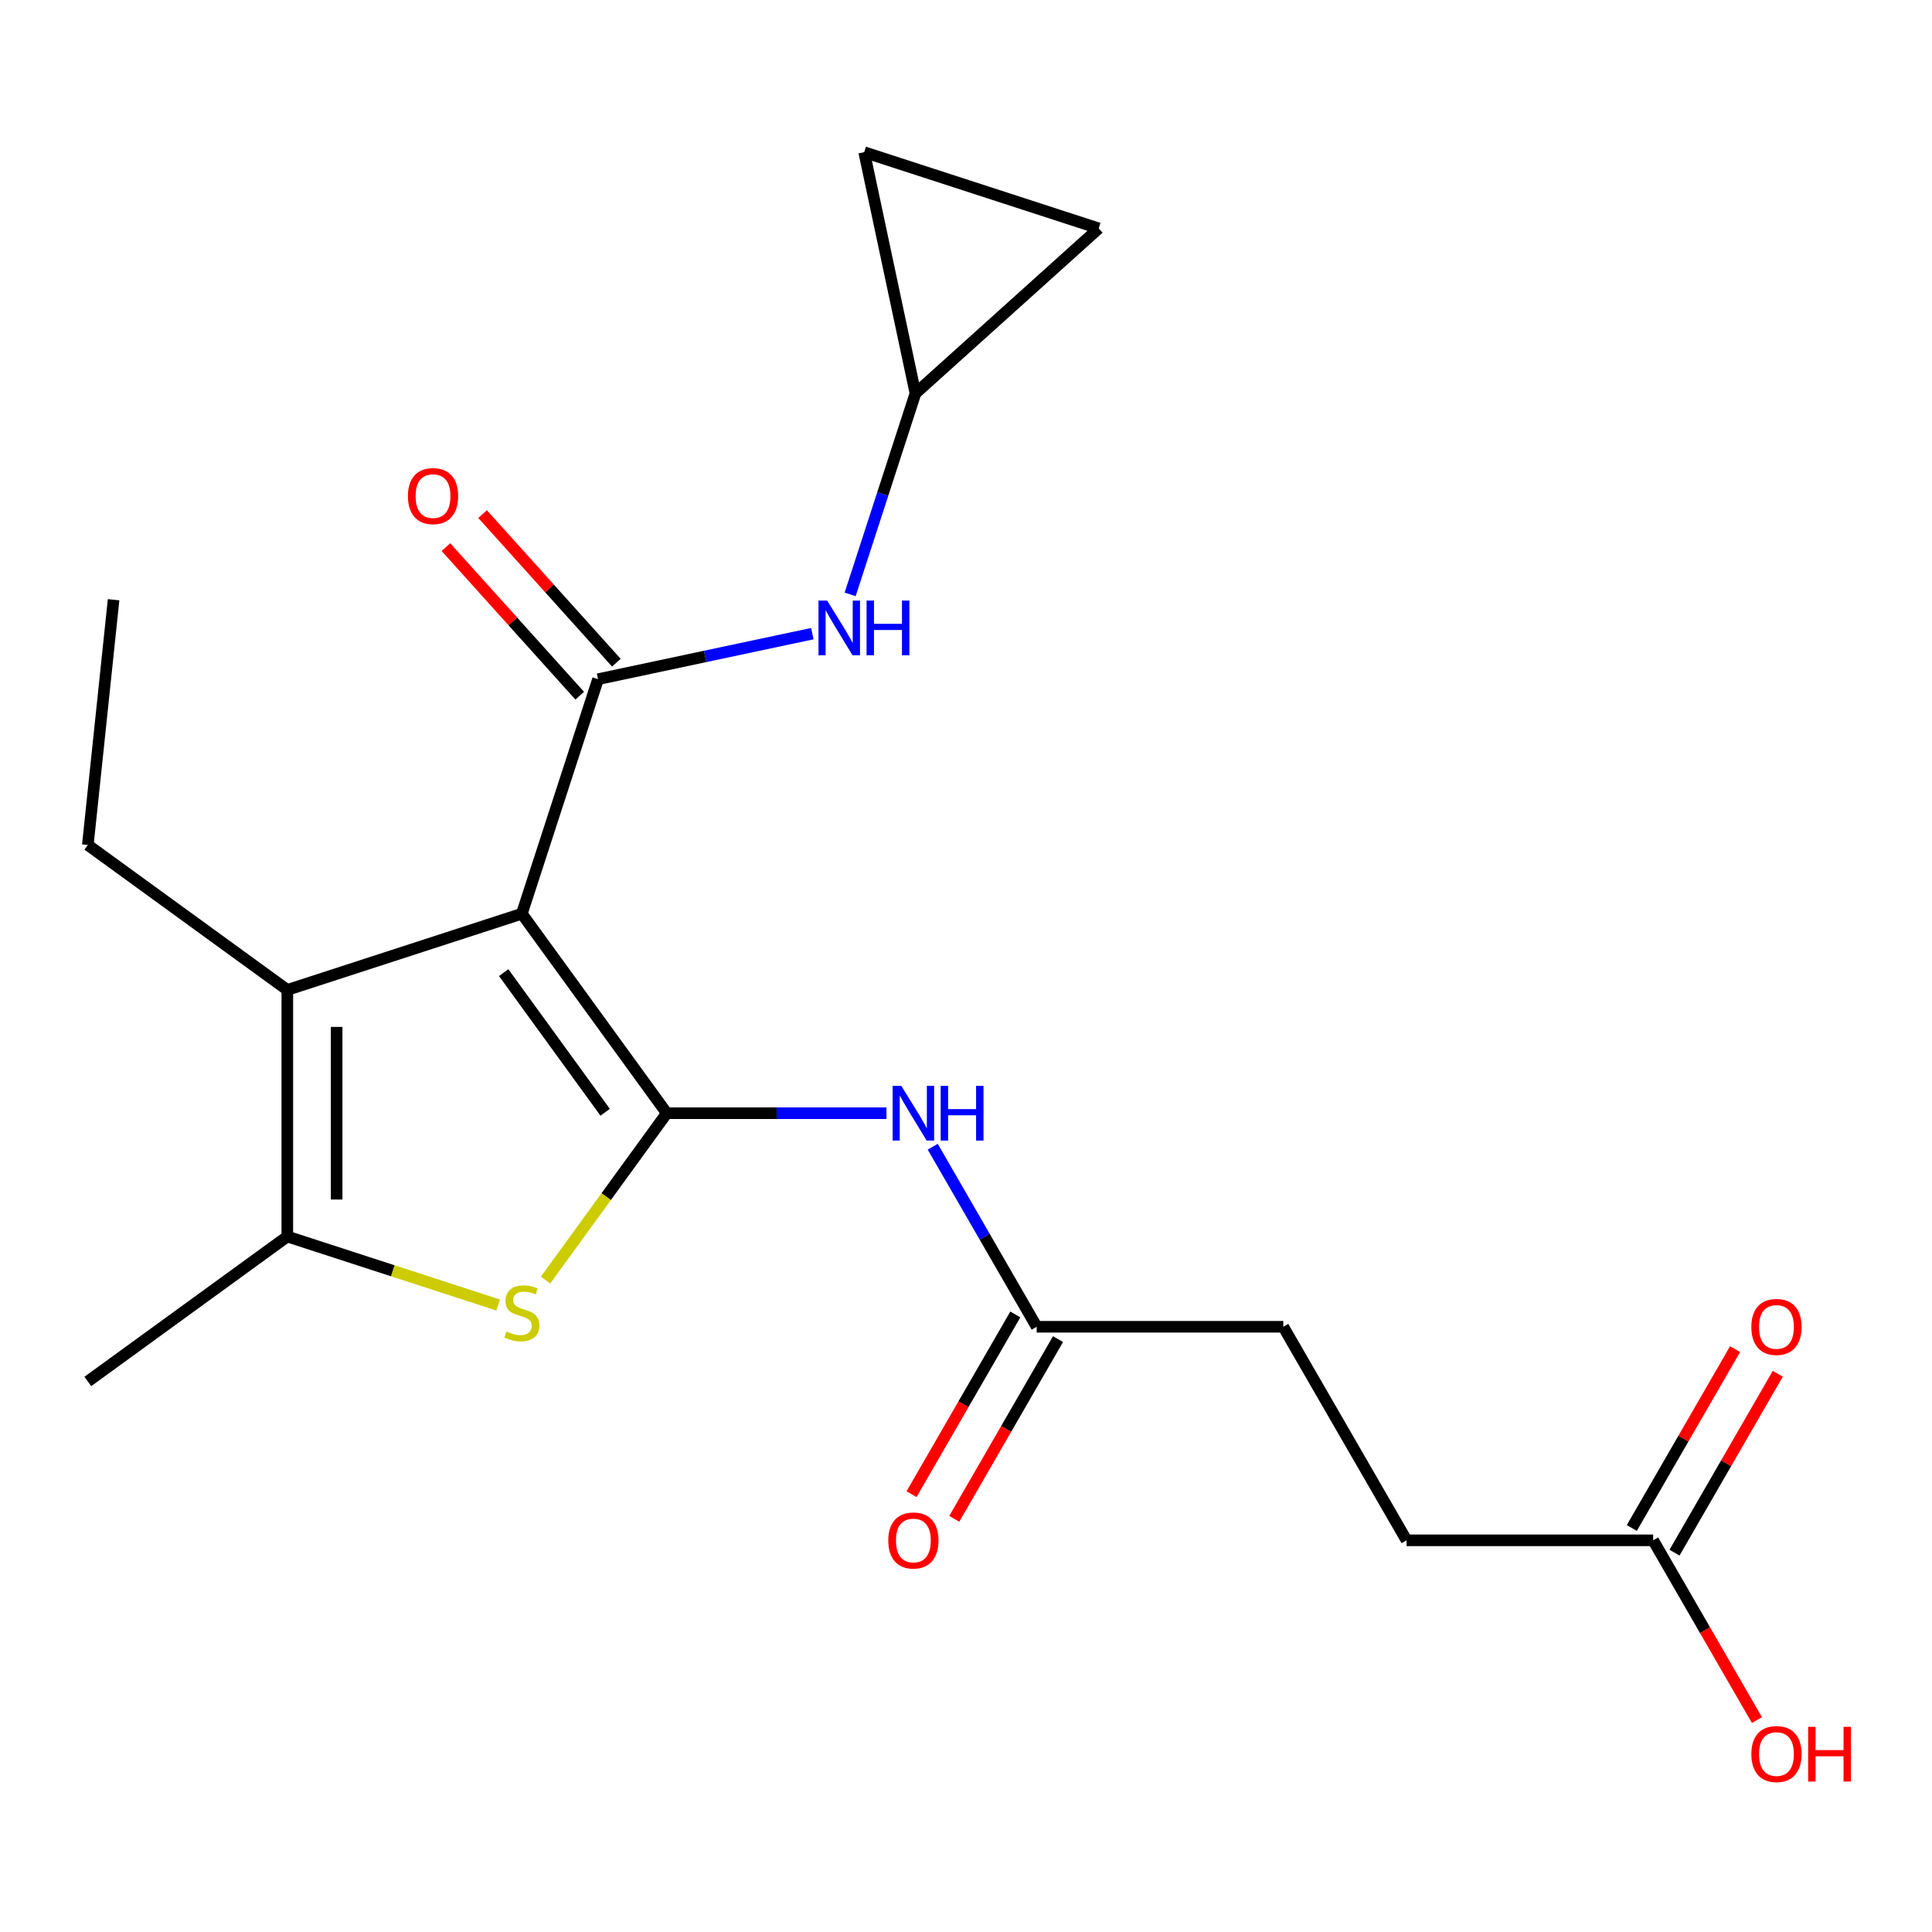 <?xml version='1.0' encoding='iso-8859-1'?>
<svg version='1.1' baseProfile='full'
              xmlns='http://www.w3.org/2000/svg'
                      xmlns:rdkit='http://www.rdkit.org/xml'
                      xmlns:xlink='http://www.w3.org/1999/xlink'
                  xml:space='preserve'
width='1000px' height='1000px' viewBox='0 0 1000 1000'>
<!-- END OF HEADER -->
<rect style='opacity:1.0;fill:#FFFFFF;stroke:none' width='1000' height='1000' x='0' y='0'> </rect>
<path class='bond-0' d='M 270.105,472.938 L 345.128,576.199' style='fill:none;fill-rule:evenodd;stroke:#000000;stroke-width:6px;stroke-linecap:butt;stroke-linejoin:miter;stroke-opacity:1' />
<path class='bond-0' d='M 260.706,503.432 L 313.222,575.714' style='fill:none;fill-rule:evenodd;stroke:#000000;stroke-width:6px;stroke-linecap:butt;stroke-linejoin:miter;stroke-opacity:1' />
<path class='bond-1' d='M 270.105,472.938 L 309.546,351.549' style='fill:none;fill-rule:evenodd;stroke:#000000;stroke-width:6px;stroke-linecap:butt;stroke-linejoin:miter;stroke-opacity:1' />
<path class='bond-3' d='M 270.105,472.938 L 148.715,512.38' style='fill:none;fill-rule:evenodd;stroke:#000000;stroke-width:6px;stroke-linecap:butt;stroke-linejoin:miter;stroke-opacity:1' />
<path class='bond-2' d='M 345.128,576.199 L 313.752,619.384' style='fill:none;fill-rule:evenodd;stroke:#000000;stroke-width:6px;stroke-linecap:butt;stroke-linejoin:miter;stroke-opacity:1' />
<path class='bond-2' d='M 313.752,619.384 L 282.375,662.569' style='fill:none;fill-rule:evenodd;stroke:#CCCC00;stroke-width:6px;stroke-linecap:butt;stroke-linejoin:miter;stroke-opacity:1' />
<path class='bond-5' d='M 345.128,576.199 L 401.98,576.199' style='fill:none;fill-rule:evenodd;stroke:#000000;stroke-width:6px;stroke-linecap:butt;stroke-linejoin:miter;stroke-opacity:1' />
<path class='bond-5' d='M 401.98,576.199 L 458.833,576.199' style='fill:none;fill-rule:evenodd;stroke:#0000FF;stroke-width:6px;stroke-linecap:butt;stroke-linejoin:miter;stroke-opacity:1' />
<path class='bond-6' d='M 309.546,351.549 L 365.005,339.76' style='fill:none;fill-rule:evenodd;stroke:#000000;stroke-width:6px;stroke-linecap:butt;stroke-linejoin:miter;stroke-opacity:1' />
<path class='bond-6' d='M 365.005,339.76 L 420.463,327.972' style='fill:none;fill-rule:evenodd;stroke:#0000FF;stroke-width:6px;stroke-linecap:butt;stroke-linejoin:miter;stroke-opacity:1' />
<path class='bond-9' d='M 319.032,343.008 L 284.41,304.557' style='fill:none;fill-rule:evenodd;stroke:#000000;stroke-width:6px;stroke-linecap:butt;stroke-linejoin:miter;stroke-opacity:1' />
<path class='bond-9' d='M 284.41,304.557 L 249.789,266.106' style='fill:none;fill-rule:evenodd;stroke:#FF0000;stroke-width:6px;stroke-linecap:butt;stroke-linejoin:miter;stroke-opacity:1' />
<path class='bond-9' d='M 300.061,360.089 L 265.44,321.638' style='fill:none;fill-rule:evenodd;stroke:#000000;stroke-width:6px;stroke-linecap:butt;stroke-linejoin:miter;stroke-opacity:1' />
<path class='bond-9' d='M 265.44,321.638 L 230.819,283.187' style='fill:none;fill-rule:evenodd;stroke:#FF0000;stroke-width:6px;stroke-linecap:butt;stroke-linejoin:miter;stroke-opacity:1' />
<path class='bond-21' d='M 257.834,675.472 L 203.274,657.744' style='fill:none;fill-rule:evenodd;stroke:#CCCC00;stroke-width:6px;stroke-linecap:butt;stroke-linejoin:miter;stroke-opacity:1' />
<path class='bond-21' d='M 203.274,657.744 L 148.715,640.017' style='fill:none;fill-rule:evenodd;stroke:#000000;stroke-width:6px;stroke-linecap:butt;stroke-linejoin:miter;stroke-opacity:1' />
<path class='bond-4' d='M 148.715,512.38 L 148.715,640.017' style='fill:none;fill-rule:evenodd;stroke:#000000;stroke-width:6px;stroke-linecap:butt;stroke-linejoin:miter;stroke-opacity:1' />
<path class='bond-4' d='M 174.242,531.526 L 174.242,620.871' style='fill:none;fill-rule:evenodd;stroke:#000000;stroke-width:6px;stroke-linecap:butt;stroke-linejoin:miter;stroke-opacity:1' />
<path class='bond-17' d='M 148.715,512.38 L 45.455,437.357' style='fill:none;fill-rule:evenodd;stroke:#000000;stroke-width:6px;stroke-linecap:butt;stroke-linejoin:miter;stroke-opacity:1' />
<path class='bond-19' d='M 148.715,640.017 L 45.455,715.04' style='fill:none;fill-rule:evenodd;stroke:#000000;stroke-width:6px;stroke-linecap:butt;stroke-linejoin:miter;stroke-opacity:1' />
<path class='bond-7' d='M 482.782,593.549 L 509.682,640.142' style='fill:none;fill-rule:evenodd;stroke:#0000FF;stroke-width:6px;stroke-linecap:butt;stroke-linejoin:miter;stroke-opacity:1' />
<path class='bond-7' d='M 509.682,640.142 L 536.583,686.735' style='fill:none;fill-rule:evenodd;stroke:#000000;stroke-width:6px;stroke-linecap:butt;stroke-linejoin:miter;stroke-opacity:1' />
<path class='bond-8' d='M 440.032,307.66 L 456.934,255.641' style='fill:none;fill-rule:evenodd;stroke:#0000FF;stroke-width:6px;stroke-linecap:butt;stroke-linejoin:miter;stroke-opacity:1' />
<path class='bond-8' d='M 456.934,255.641 L 473.836,203.622' style='fill:none;fill-rule:evenodd;stroke:#000000;stroke-width:6px;stroke-linecap:butt;stroke-linejoin:miter;stroke-opacity:1' />
<path class='bond-13' d='M 525.529,680.353 L 498.675,726.866' style='fill:none;fill-rule:evenodd;stroke:#000000;stroke-width:6px;stroke-linecap:butt;stroke-linejoin:miter;stroke-opacity:1' />
<path class='bond-13' d='M 498.675,726.866 L 471.821,773.379' style='fill:none;fill-rule:evenodd;stroke:#FF0000;stroke-width:6px;stroke-linecap:butt;stroke-linejoin:miter;stroke-opacity:1' />
<path class='bond-13' d='M 547.636,693.117 L 520.782,739.63' style='fill:none;fill-rule:evenodd;stroke:#000000;stroke-width:6px;stroke-linecap:butt;stroke-linejoin:miter;stroke-opacity:1' />
<path class='bond-13' d='M 520.782,739.63 L 493.928,786.143' style='fill:none;fill-rule:evenodd;stroke:#FF0000;stroke-width:6px;stroke-linecap:butt;stroke-linejoin:miter;stroke-opacity:1' />
<path class='bond-15' d='M 536.583,686.735 L 664.219,686.735' style='fill:none;fill-rule:evenodd;stroke:#000000;stroke-width:6px;stroke-linecap:butt;stroke-linejoin:miter;stroke-opacity:1' />
<path class='bond-10' d='M 473.836,203.622 L 447.299,78.774' style='fill:none;fill-rule:evenodd;stroke:#000000;stroke-width:6px;stroke-linecap:butt;stroke-linejoin:miter;stroke-opacity:1' />
<path class='bond-11' d='M 473.836,203.622 L 568.689,118.216' style='fill:none;fill-rule:evenodd;stroke:#000000;stroke-width:6px;stroke-linecap:butt;stroke-linejoin:miter;stroke-opacity:1' />
<path class='bond-22' d='M 447.299,78.774 L 568.689,118.216' style='fill:none;fill-rule:evenodd;stroke:#000000;stroke-width:6px;stroke-linecap:butt;stroke-linejoin:miter;stroke-opacity:1' />
<path class='bond-12' d='M 855.674,797.272 L 728.038,797.272' style='fill:none;fill-rule:evenodd;stroke:#000000;stroke-width:6px;stroke-linecap:butt;stroke-linejoin:miter;stroke-opacity:1' />
<path class='bond-14' d='M 866.728,803.654 L 893.455,757.361' style='fill:none;fill-rule:evenodd;stroke:#000000;stroke-width:6px;stroke-linecap:butt;stroke-linejoin:miter;stroke-opacity:1' />
<path class='bond-14' d='M 893.455,757.361 L 920.183,711.068' style='fill:none;fill-rule:evenodd;stroke:#FF0000;stroke-width:6px;stroke-linecap:butt;stroke-linejoin:miter;stroke-opacity:1' />
<path class='bond-14' d='M 844.621,790.89 L 871.348,744.597' style='fill:none;fill-rule:evenodd;stroke:#000000;stroke-width:6px;stroke-linecap:butt;stroke-linejoin:miter;stroke-opacity:1' />
<path class='bond-14' d='M 871.348,744.597 L 898.075,698.304' style='fill:none;fill-rule:evenodd;stroke:#FF0000;stroke-width:6px;stroke-linecap:butt;stroke-linejoin:miter;stroke-opacity:1' />
<path class='bond-18' d='M 855.674,797.272 L 882.529,843.785' style='fill:none;fill-rule:evenodd;stroke:#000000;stroke-width:6px;stroke-linecap:butt;stroke-linejoin:miter;stroke-opacity:1' />
<path class='bond-18' d='M 882.529,843.785 L 909.383,890.298' style='fill:none;fill-rule:evenodd;stroke:#FF0000;stroke-width:6px;stroke-linecap:butt;stroke-linejoin:miter;stroke-opacity:1' />
<path class='bond-16' d='M 664.219,686.735 L 728.038,797.272' style='fill:none;fill-rule:evenodd;stroke:#000000;stroke-width:6px;stroke-linecap:butt;stroke-linejoin:miter;stroke-opacity:1' />
<path class='bond-20' d='M 45.455,437.357 L 58.796,310.42' style='fill:none;fill-rule:evenodd;stroke:#000000;stroke-width:6px;stroke-linecap:butt;stroke-linejoin:miter;stroke-opacity:1' />
<path  class='atom-3' d='M 262.105 689.179
Q 262.425 689.299, 263.745 689.859
Q 265.065 690.419, 266.505 690.779
Q 267.985 691.099, 269.425 691.099
Q 272.105 691.099, 273.665 689.819
Q 275.225 688.499, 275.225 686.219
Q 275.225 684.659, 274.425 683.699
Q 273.665 682.739, 272.465 682.219
Q 271.265 681.699, 269.265 681.099
Q 266.745 680.339, 265.225 679.619
Q 263.745 678.899, 262.665 677.379
Q 261.625 675.859, 261.625 673.299
Q 261.625 669.739, 264.025 667.539
Q 266.465 665.339, 271.265 665.339
Q 274.545 665.339, 278.265 666.899
L 277.345 669.979
Q 273.945 668.579, 271.385 668.579
Q 268.625 668.579, 267.105 669.739
Q 265.585 670.859, 265.625 672.819
Q 265.625 674.339, 266.385 675.259
Q 267.185 676.179, 268.305 676.699
Q 269.465 677.219, 271.385 677.819
Q 273.945 678.619, 275.465 679.419
Q 276.985 680.219, 278.065 681.859
Q 279.185 683.459, 279.185 686.219
Q 279.185 690.139, 276.545 692.259
Q 273.945 694.339, 269.585 694.339
Q 267.065 694.339, 265.145 693.779
Q 263.265 693.259, 261.025 692.339
L 262.105 689.179
' fill='#CCCC00'/>
<path  class='atom-6' d='M 466.504 562.039
L 475.784 577.039
Q 476.704 578.519, 478.184 581.199
Q 479.664 583.879, 479.744 584.039
L 479.744 562.039
L 483.504 562.039
L 483.504 590.359
L 479.624 590.359
L 469.664 573.959
Q 468.504 572.039, 467.264 569.839
Q 466.064 567.639, 465.704 566.959
L 465.704 590.359
L 462.024 590.359
L 462.024 562.039
L 466.504 562.039
' fill='#0000FF'/>
<path  class='atom-6' d='M 486.904 562.039
L 490.744 562.039
L 490.744 574.079
L 505.224 574.079
L 505.224 562.039
L 509.064 562.039
L 509.064 590.359
L 505.224 590.359
L 505.224 577.279
L 490.744 577.279
L 490.744 590.359
L 486.904 590.359
L 486.904 562.039
' fill='#0000FF'/>
<path  class='atom-7' d='M 428.134 310.851
L 437.414 325.851
Q 438.334 327.331, 439.814 330.011
Q 441.294 332.691, 441.374 332.851
L 441.374 310.851
L 445.134 310.851
L 445.134 339.171
L 441.254 339.171
L 431.294 322.771
Q 430.134 320.851, 428.894 318.651
Q 427.694 316.451, 427.334 315.771
L 427.334 339.171
L 423.654 339.171
L 423.654 310.851
L 428.134 310.851
' fill='#0000FF'/>
<path  class='atom-7' d='M 448.534 310.851
L 452.374 310.851
L 452.374 322.891
L 466.854 322.891
L 466.854 310.851
L 470.694 310.851
L 470.694 339.171
L 466.854 339.171
L 466.854 326.091
L 452.374 326.091
L 452.374 339.171
L 448.534 339.171
L 448.534 310.851
' fill='#0000FF'/>
<path  class='atom-10' d='M 211.141 256.776
Q 211.141 249.976, 214.501 246.176
Q 217.861 242.376, 224.141 242.376
Q 230.421 242.376, 233.781 246.176
Q 237.141 249.976, 237.141 256.776
Q 237.141 263.656, 233.741 267.576
Q 230.341 271.456, 224.141 271.456
Q 217.901 271.456, 214.501 267.576
Q 211.141 263.696, 211.141 256.776
M 224.141 268.256
Q 228.461 268.256, 230.781 265.376
Q 233.141 262.456, 233.141 256.776
Q 233.141 251.216, 230.781 248.416
Q 228.461 245.576, 224.141 245.576
Q 219.821 245.576, 217.461 248.376
Q 215.141 251.176, 215.141 256.776
Q 215.141 262.496, 217.461 265.376
Q 219.821 268.256, 224.141 268.256
' fill='#FF0000'/>
<path  class='atom-14' d='M 459.764 797.352
Q 459.764 790.552, 463.124 786.752
Q 466.484 782.952, 472.764 782.952
Q 479.044 782.952, 482.404 786.752
Q 485.764 790.552, 485.764 797.352
Q 485.764 804.232, 482.364 808.152
Q 478.964 812.032, 472.764 812.032
Q 466.524 812.032, 463.124 808.152
Q 459.764 804.272, 459.764 797.352
M 472.764 808.832
Q 477.084 808.832, 479.404 805.952
Q 481.764 803.032, 481.764 797.352
Q 481.764 791.792, 479.404 788.992
Q 477.084 786.152, 472.764 786.152
Q 468.444 786.152, 466.084 788.952
Q 463.764 791.752, 463.764 797.352
Q 463.764 803.072, 466.084 805.952
Q 468.444 808.832, 472.764 808.832
' fill='#FF0000'/>
<path  class='atom-15' d='M 906.493 686.815
Q 906.493 680.015, 909.853 676.215
Q 913.213 672.415, 919.493 672.415
Q 925.773 672.415, 929.133 676.215
Q 932.493 680.015, 932.493 686.815
Q 932.493 693.695, 929.093 697.615
Q 925.693 701.495, 919.493 701.495
Q 913.253 701.495, 909.853 697.615
Q 906.493 693.735, 906.493 686.815
M 919.493 698.295
Q 923.813 698.295, 926.133 695.415
Q 928.493 692.495, 928.493 686.815
Q 928.493 681.255, 926.133 678.455
Q 923.813 675.615, 919.493 675.615
Q 915.173 675.615, 912.813 678.415
Q 910.493 681.215, 910.493 686.815
Q 910.493 692.535, 912.813 695.415
Q 915.173 698.295, 919.493 698.295
' fill='#FF0000'/>
<path  class='atom-19' d='M 906.493 907.889
Q 906.493 901.089, 909.853 897.289
Q 913.213 893.489, 919.493 893.489
Q 925.773 893.489, 929.133 897.289
Q 932.493 901.089, 932.493 907.889
Q 932.493 914.769, 929.093 918.689
Q 925.693 922.569, 919.493 922.569
Q 913.253 922.569, 909.853 918.689
Q 906.493 914.809, 906.493 907.889
M 919.493 919.369
Q 923.813 919.369, 926.133 916.489
Q 928.493 913.569, 928.493 907.889
Q 928.493 902.329, 926.133 899.529
Q 923.813 896.689, 919.493 896.689
Q 915.173 896.689, 912.813 899.489
Q 910.493 902.289, 910.493 907.889
Q 910.493 913.609, 912.813 916.489
Q 915.173 919.369, 919.493 919.369
' fill='#FF0000'/>
<path  class='atom-19' d='M 935.893 893.809
L 939.733 893.809
L 939.733 905.849
L 954.213 905.849
L 954.213 893.809
L 958.053 893.809
L 958.053 922.129
L 954.213 922.129
L 954.213 909.049
L 939.733 909.049
L 939.733 922.129
L 935.893 922.129
L 935.893 893.809
' fill='#FF0000'/>
</svg>
